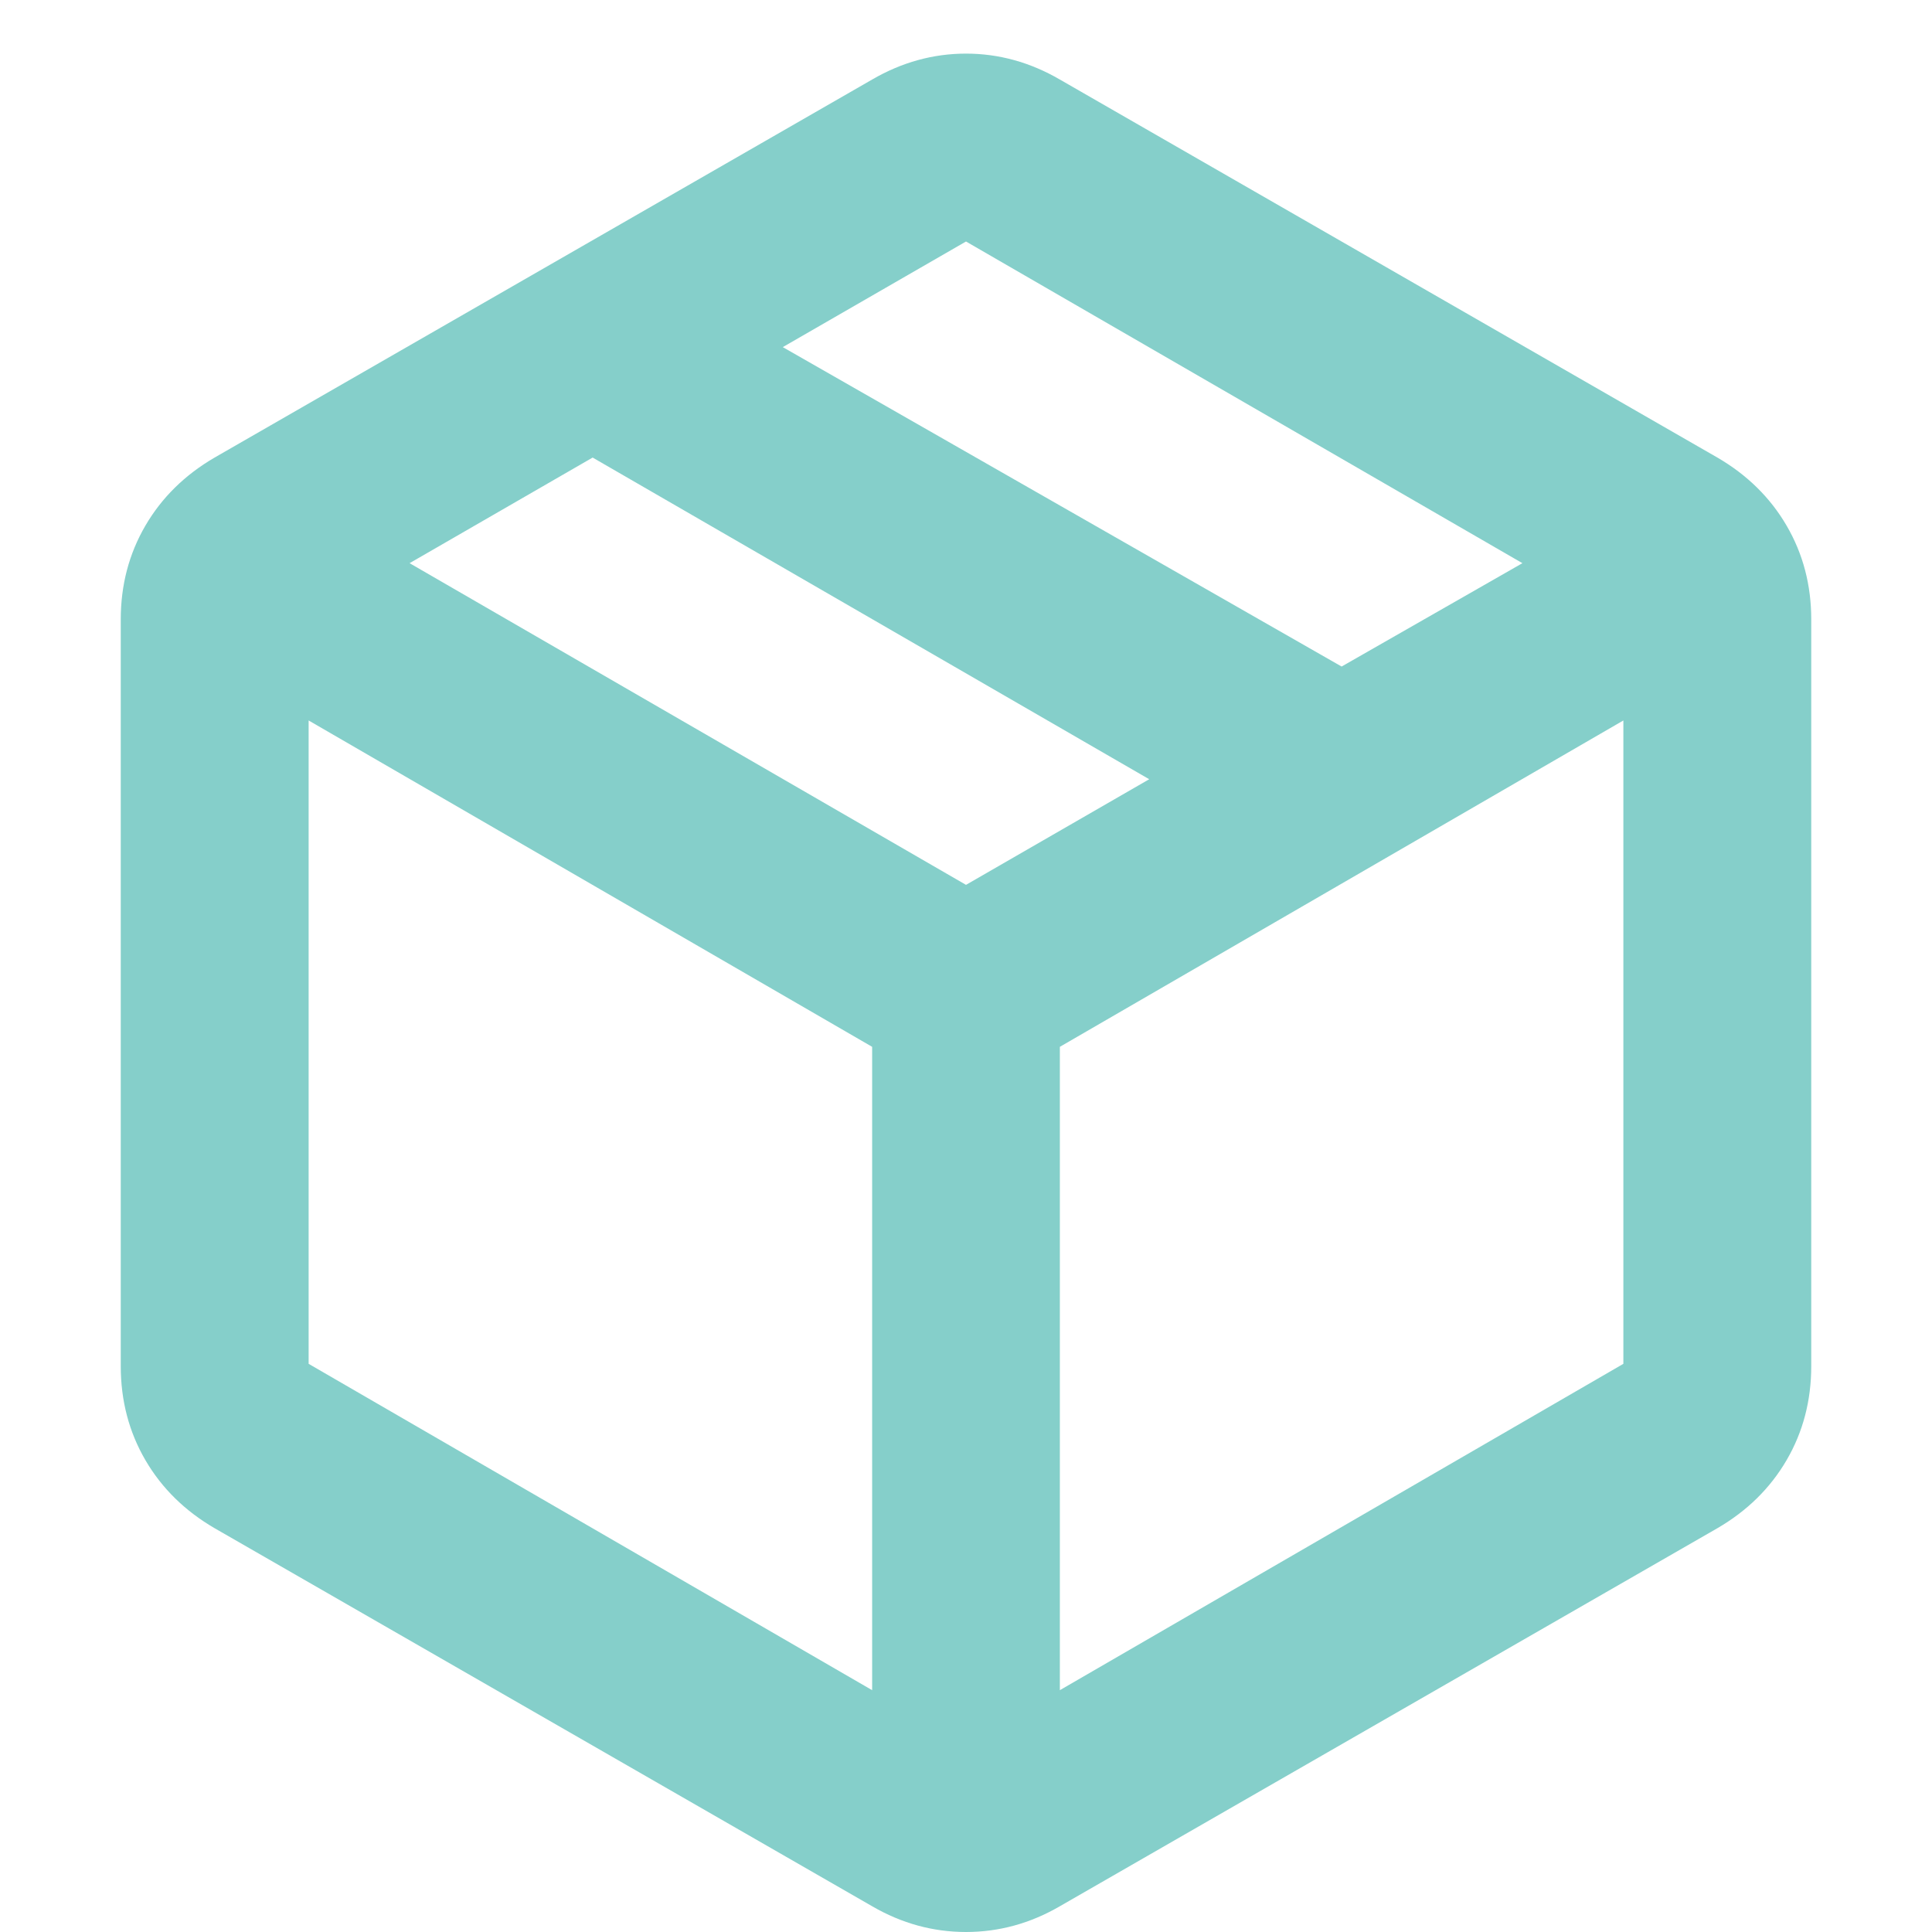 <svg width="12" height="12" viewBox="0 0 12 12" fill="none" xmlns="http://www.w3.org/2000/svg">
<path d="M5.417 10.498V6.502L1.917 4.475V8.471L5.417 10.498ZM6.583 10.498L10.083 8.471V4.475L6.583 6.502V10.498ZM5.417 11.84L1.333 9.492C1.149 9.385 1.005 9.244 0.903 9.069C0.801 8.894 0.75 8.699 0.75 8.485V3.848C0.75 3.634 0.801 3.44 0.903 3.265C1.005 3.09 1.149 2.949 1.333 2.842L5.417 0.494C5.601 0.387 5.796 0.333 6 0.333C6.204 0.333 6.399 0.387 6.583 0.494L10.667 2.842C10.851 2.949 10.995 3.09 11.097 3.265C11.199 3.44 11.25 3.634 11.25 3.848V8.485C11.25 8.699 11.199 8.894 11.097 9.069C10.995 9.244 10.851 9.385 10.667 9.492L6.583 11.84C6.399 11.947 6.204 12 6 12C5.796 12 5.601 11.947 5.417 11.84ZM8.333 4.14L9.456 3.498L6 1.5L4.862 2.156L8.333 4.14ZM6 5.496L7.138 4.84L3.681 2.842L2.544 3.498L6 5.496Z" fill="#85CFCA"/>
</svg>
